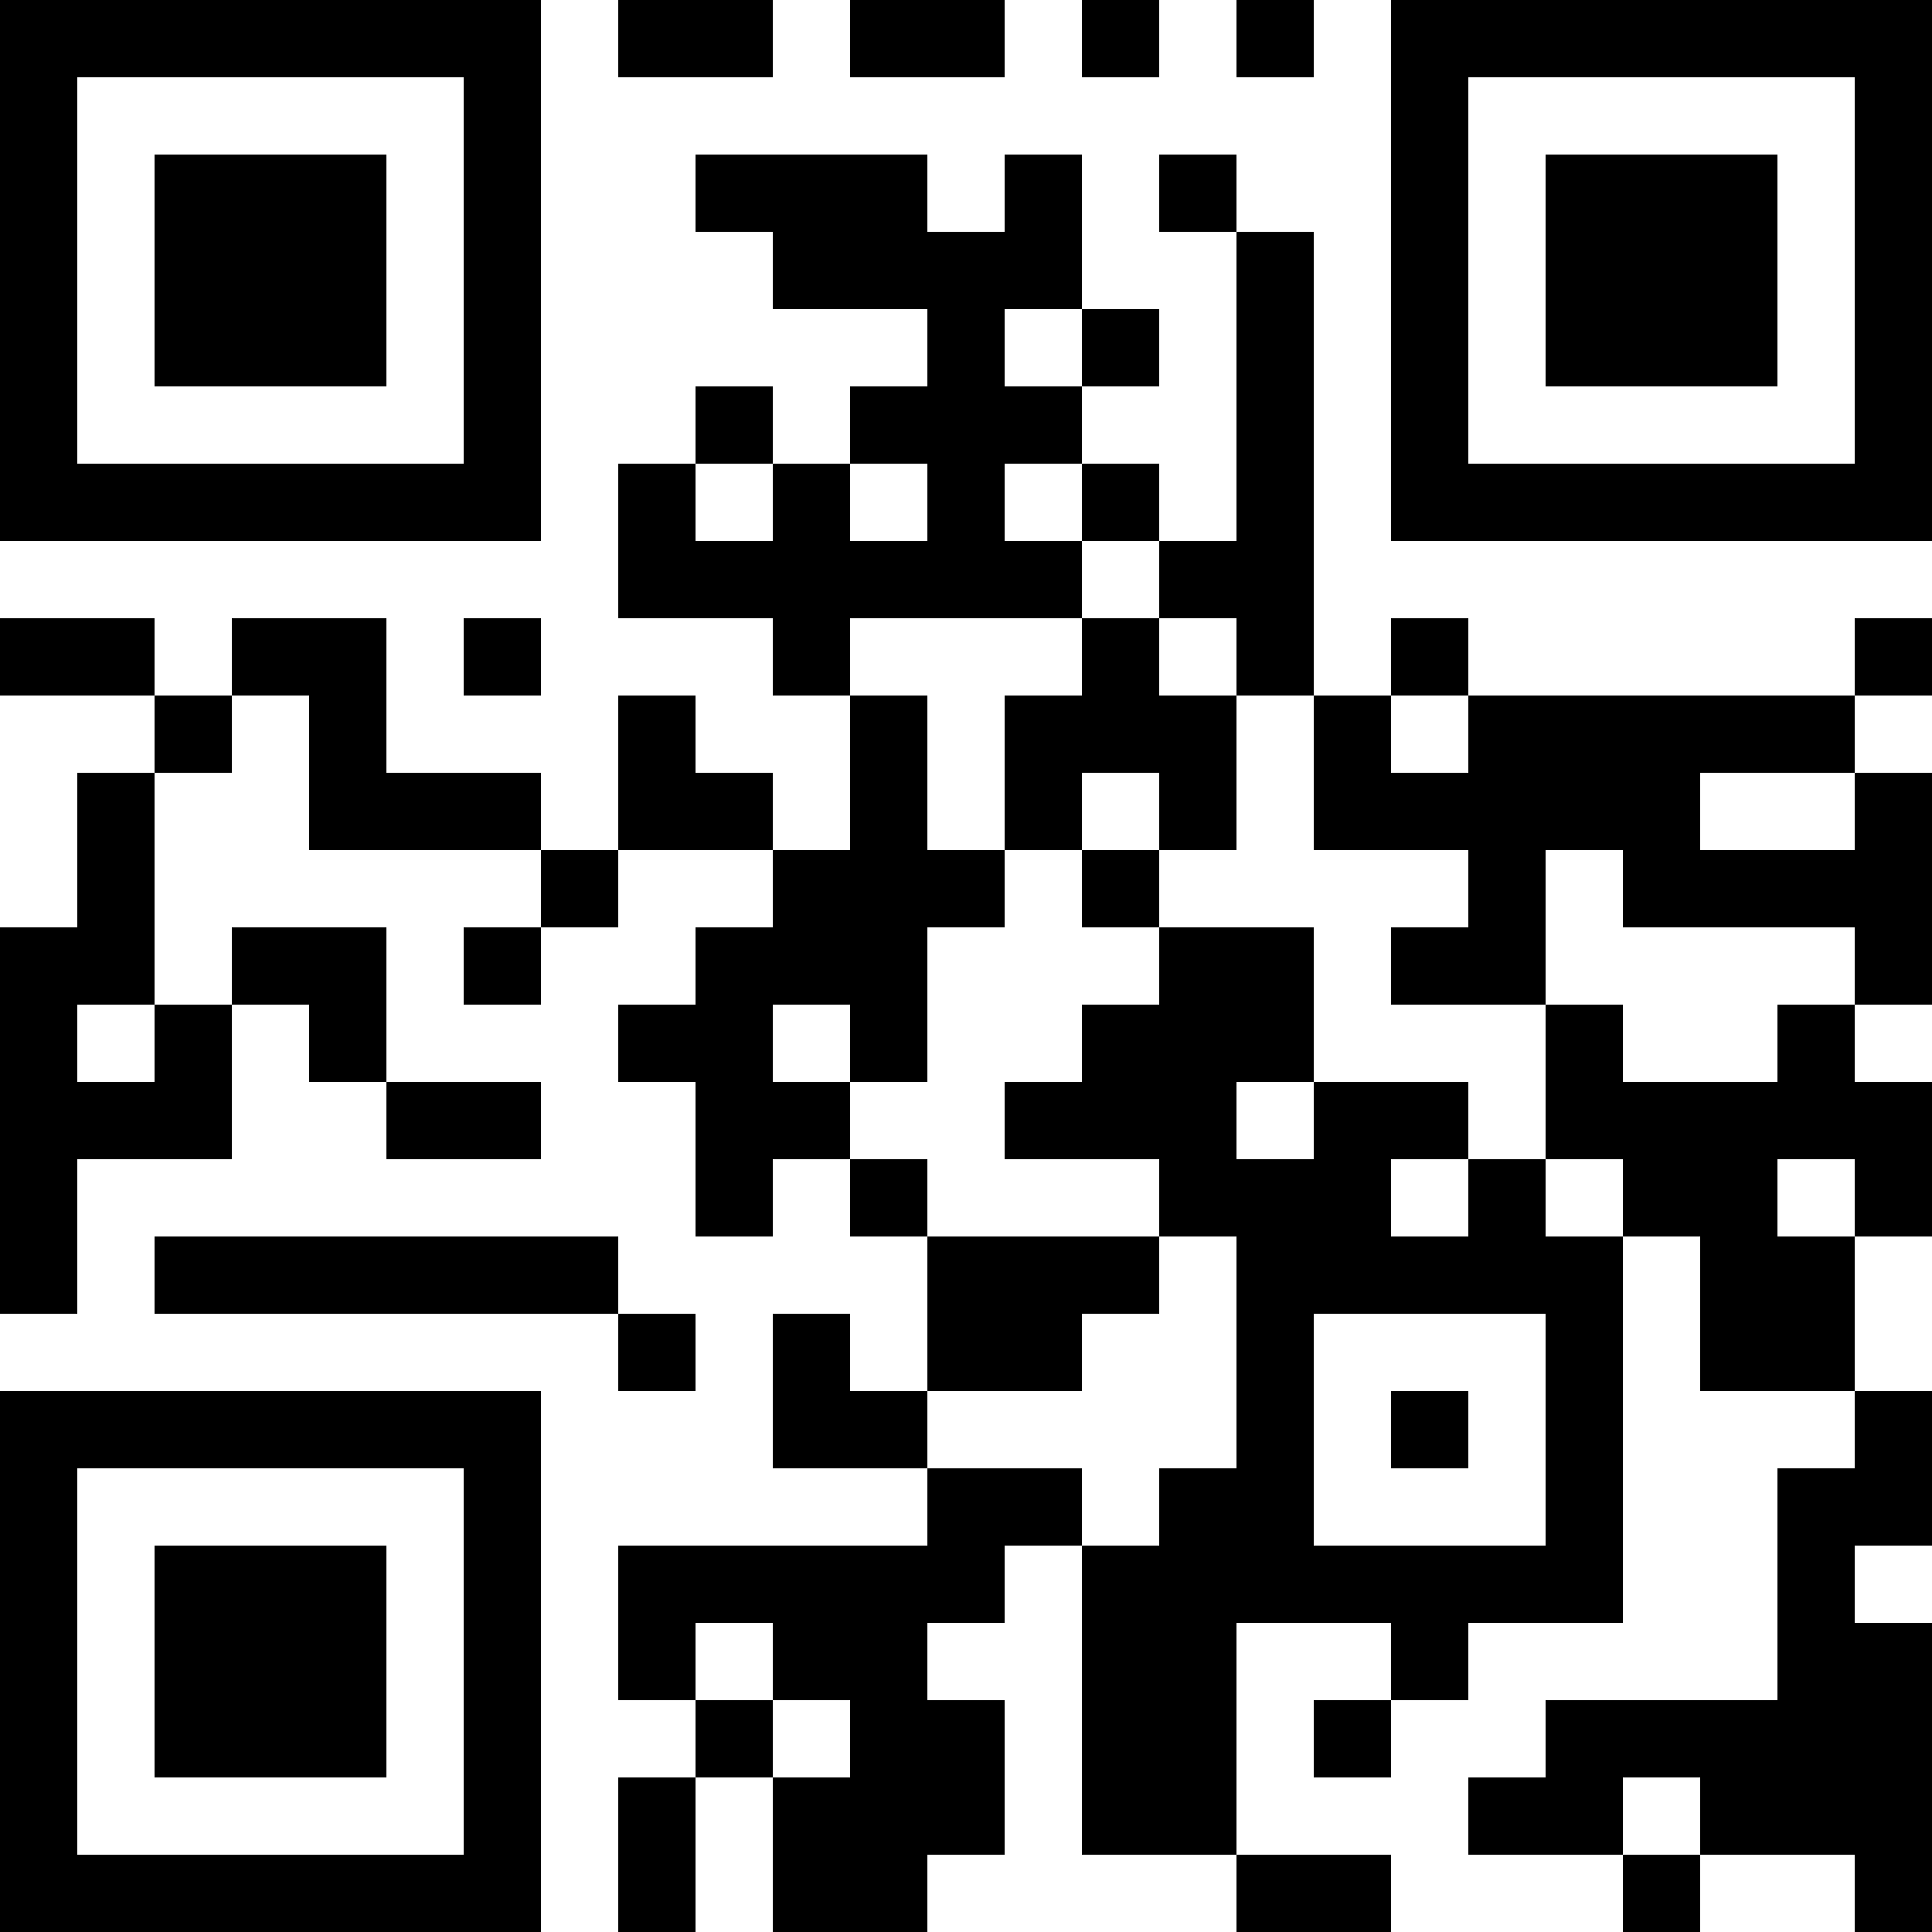 <svg xmlns="http://www.w3.org/2000/svg" width="100" height="100" viewBox="0 0 25 25" shape-rendering="crispEdges"><path fill="#ffffff" d="M0 0h25v25H0z"/><path stroke="#000000" d="M0 0.5h7m1 0h2m1 0h2m1 0h1m1 0h1m1 0h7M0 1.5h1m5 0h1m11 0h1m5 0h1M0 2.5h1m1 0h3m1 0h1m2 0h3m1 0h1m1 0h1m2 0h1m1 0h3m1 0h1M0 3.5h1m1 0h3m1 0h1m3 0h4m2 0h1m1 0h1m1 0h3m1 0h1M0 4.5h1m1 0h3m1 0h1m5 0h1m1 0h1m1 0h1m1 0h1m1 0h3m1 0h1M0 5.5h1m5 0h1m2 0h1m1 0h3m2 0h1m1 0h1m5 0h1M0 6.5h7m1 0h1m1 0h1m1 0h1m1 0h1m1 0h1m1 0h7M8 7.5h6m1 0h2M0 8.5h2m1 0h2m1 0h1m3 0h1m3 0h1m1 0h1m1 0h1m5 0h1M2 9.5h1m1 0h1m3 0h1m2 0h1m1 0h3m1 0h1m1 0h5M1 10.5h1m2 0h3m1 0h2m1 0h1m1 0h1m1 0h1m1 0h5m2 0h1M1 11.5h1m5 0h1m2 0h3m1 0h1m4 0h1m1 0h4M0 12.5h2m1 0h2m1 0h1m2 0h3m3 0h2m1 0h2m4 0h1M0 13.5h1m1 0h1m1 0h1m3 0h2m1 0h1m2 0h3m3 0h1m2 0h1M0 14.5h3m2 0h2m2 0h2m2 0h3m1 0h2m1 0h5M0 15.5h1m8 0h1m1 0h1m3 0h3m1 0h1m1 0h2m1 0h1M0 16.5h1m1 0h6m4 0h3m1 0h5m1 0h2M8 17.5h1m1 0h1m1 0h2m2 0h1m3 0h1m1 0h2M0 18.5h7m3 0h2m4 0h1m1 0h1m1 0h1m3 0h1M0 19.5h1m5 0h1m5 0h2m1 0h2m3 0h1m2 0h2M0 20.5h1m1 0h3m1 0h1m1 0h5m1 0h7m2 0h1M0 21.5h1m1 0h3m1 0h1m1 0h1m1 0h2m2 0h2m2 0h1m4 0h2M0 22.5h1m1 0h3m1 0h1m2 0h1m1 0h2m1 0h2m1 0h1m2 0h5M0 23.5h1m5 0h1m1 0h1m1 0h3m1 0h2m3 0h2m1 0h3M0 24.5h7m1 0h1m1 0h2m4 0h2m3 0h1m2 0h1"/></svg>
